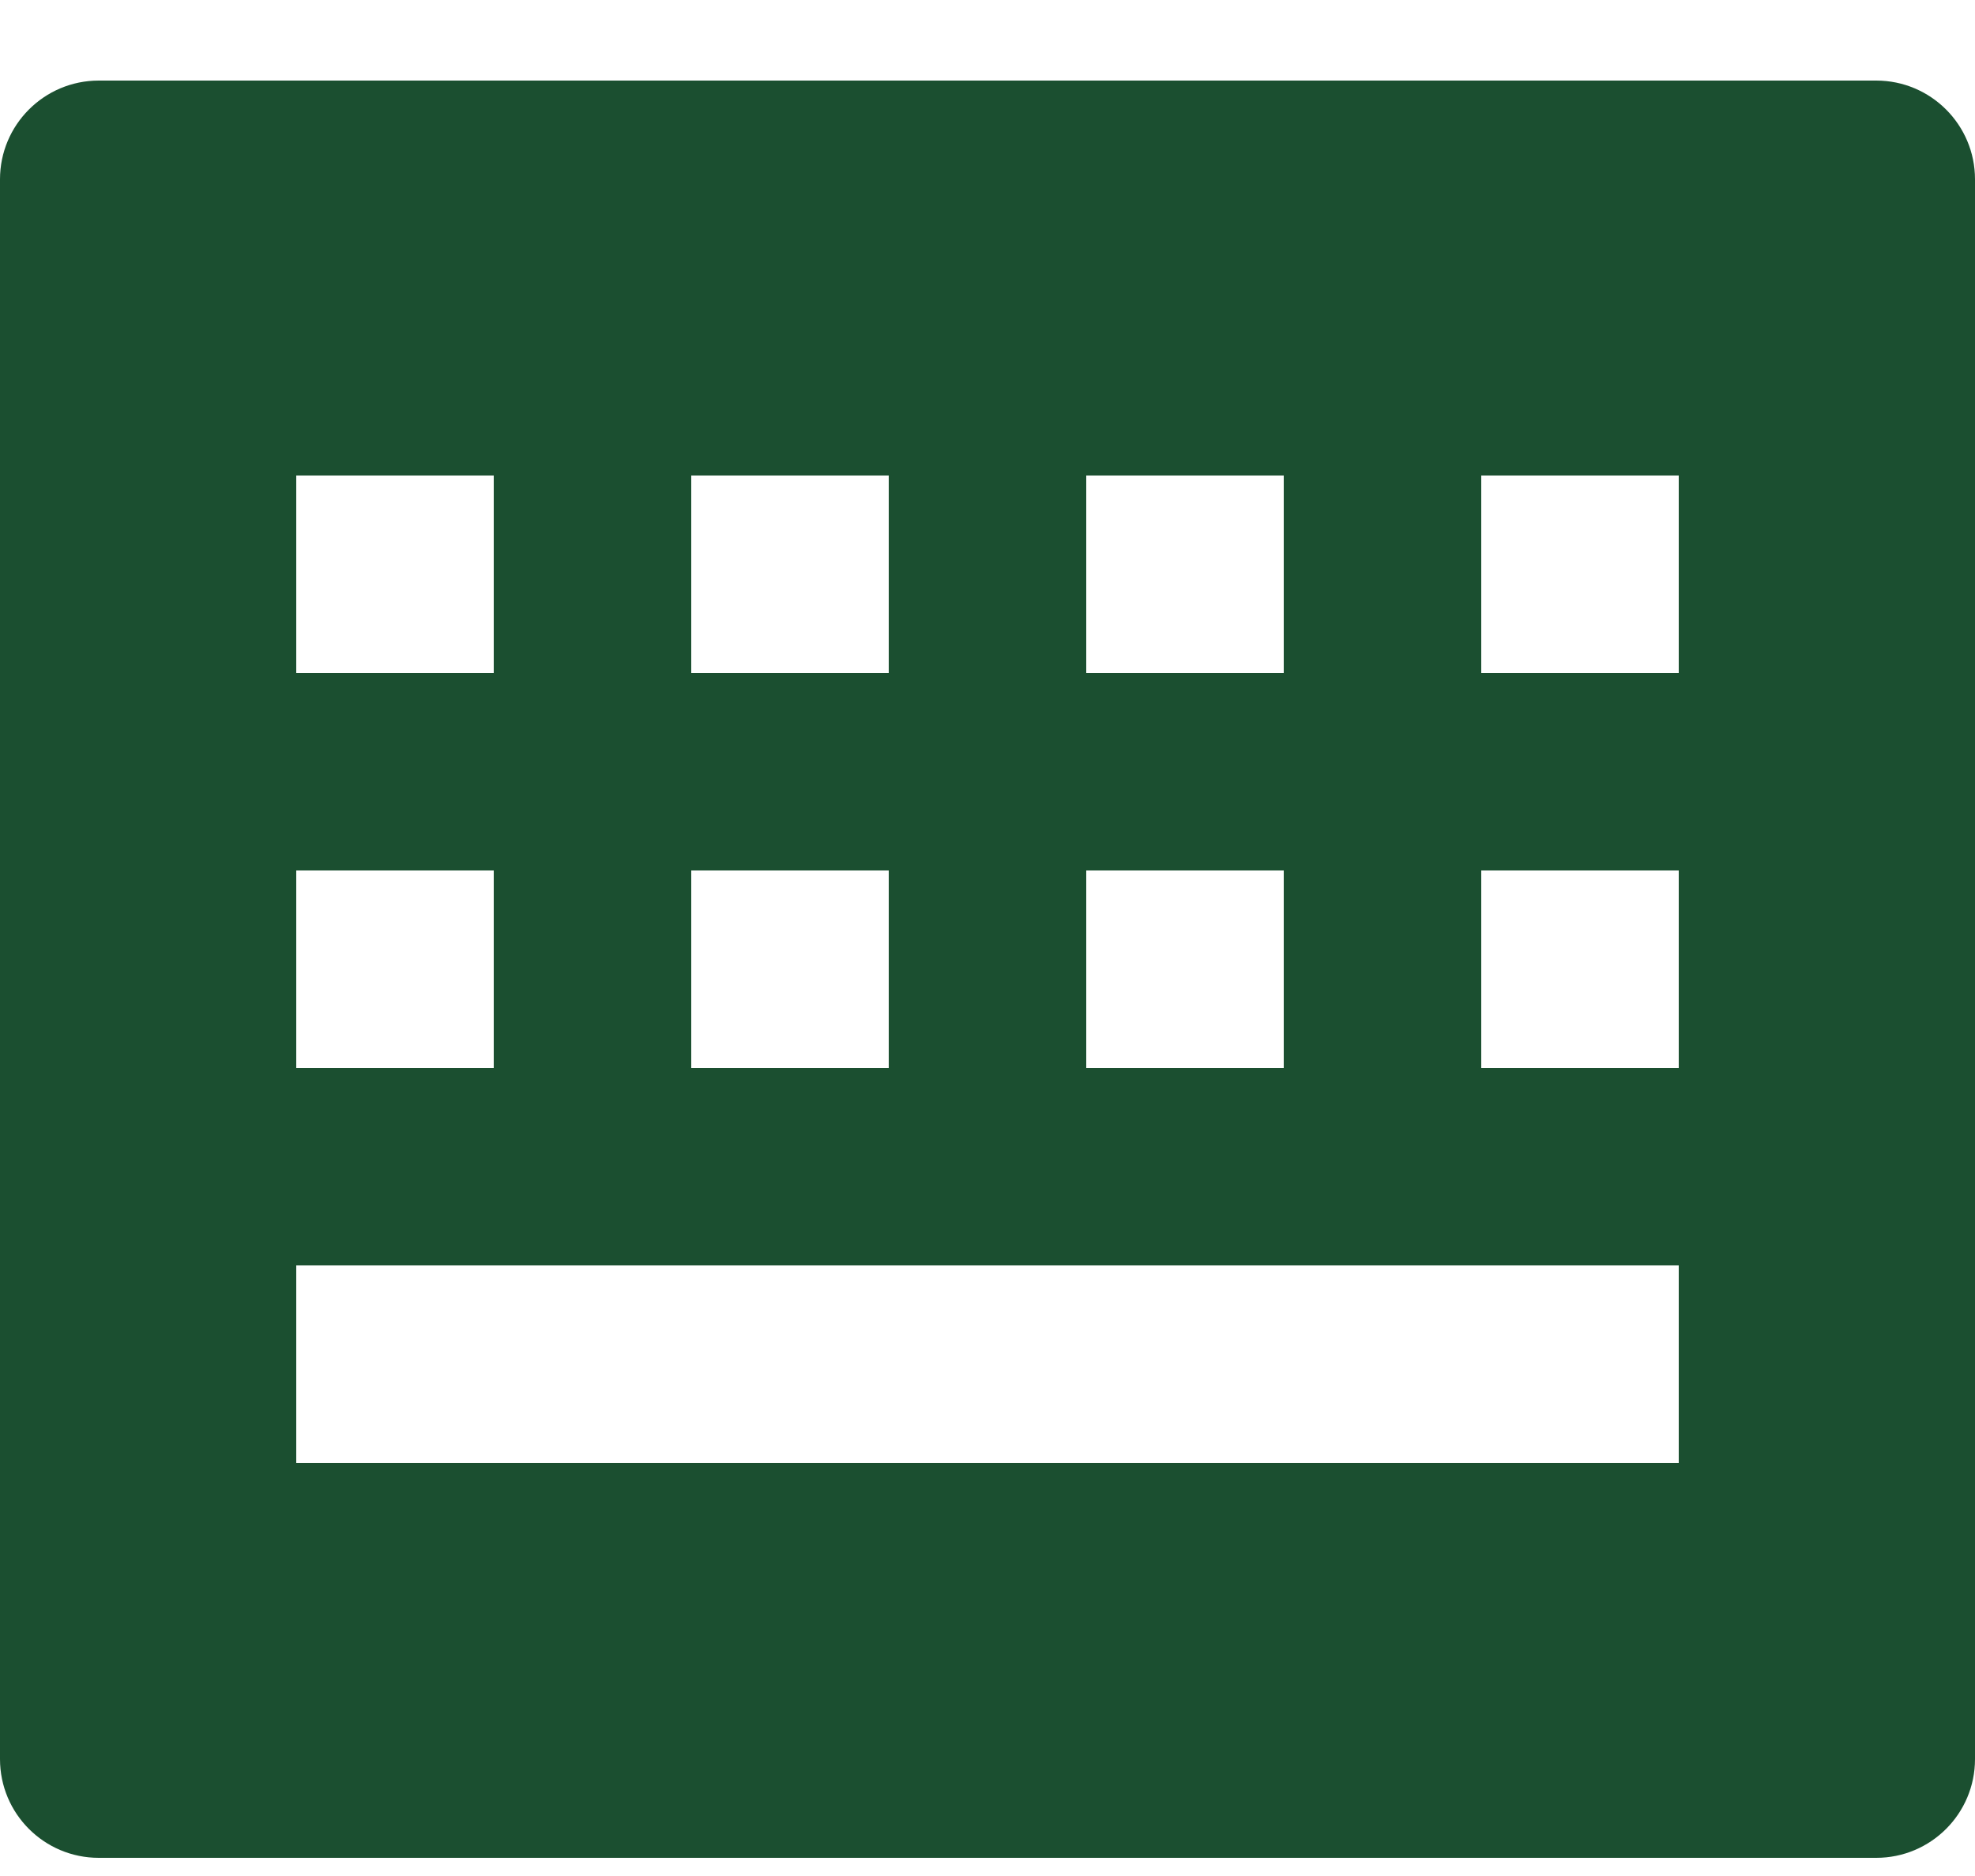 <svg width="20" height="19" viewBox="0 0 20 19" fill="none" xmlns="http://www.w3.org/2000/svg">
<path d="M1 0.816H19C19.552 0.816 20 1.264 20 1.816V17.816C20 18.369 19.552 18.816 19 18.816H1C0.448 18.816 0 18.369 0 17.816V1.816C0 1.264 0.448 0.816 1 0.816ZM3 4.816V6.816H5V4.816H3ZM3 8.816V10.816H5V8.816H3ZM3 12.816V14.816H17V12.816H3ZM7 8.816V10.816H9V8.816H7ZM7 4.816V6.816H9V4.816H7ZM11 4.816V6.816H13V4.816H11ZM15 4.816V6.816H17V4.816H15ZM11 8.816V10.816H13V8.816H11ZM15 8.816V10.816H17V8.816H15Z" fill="#1B4F30"/>
</svg>
